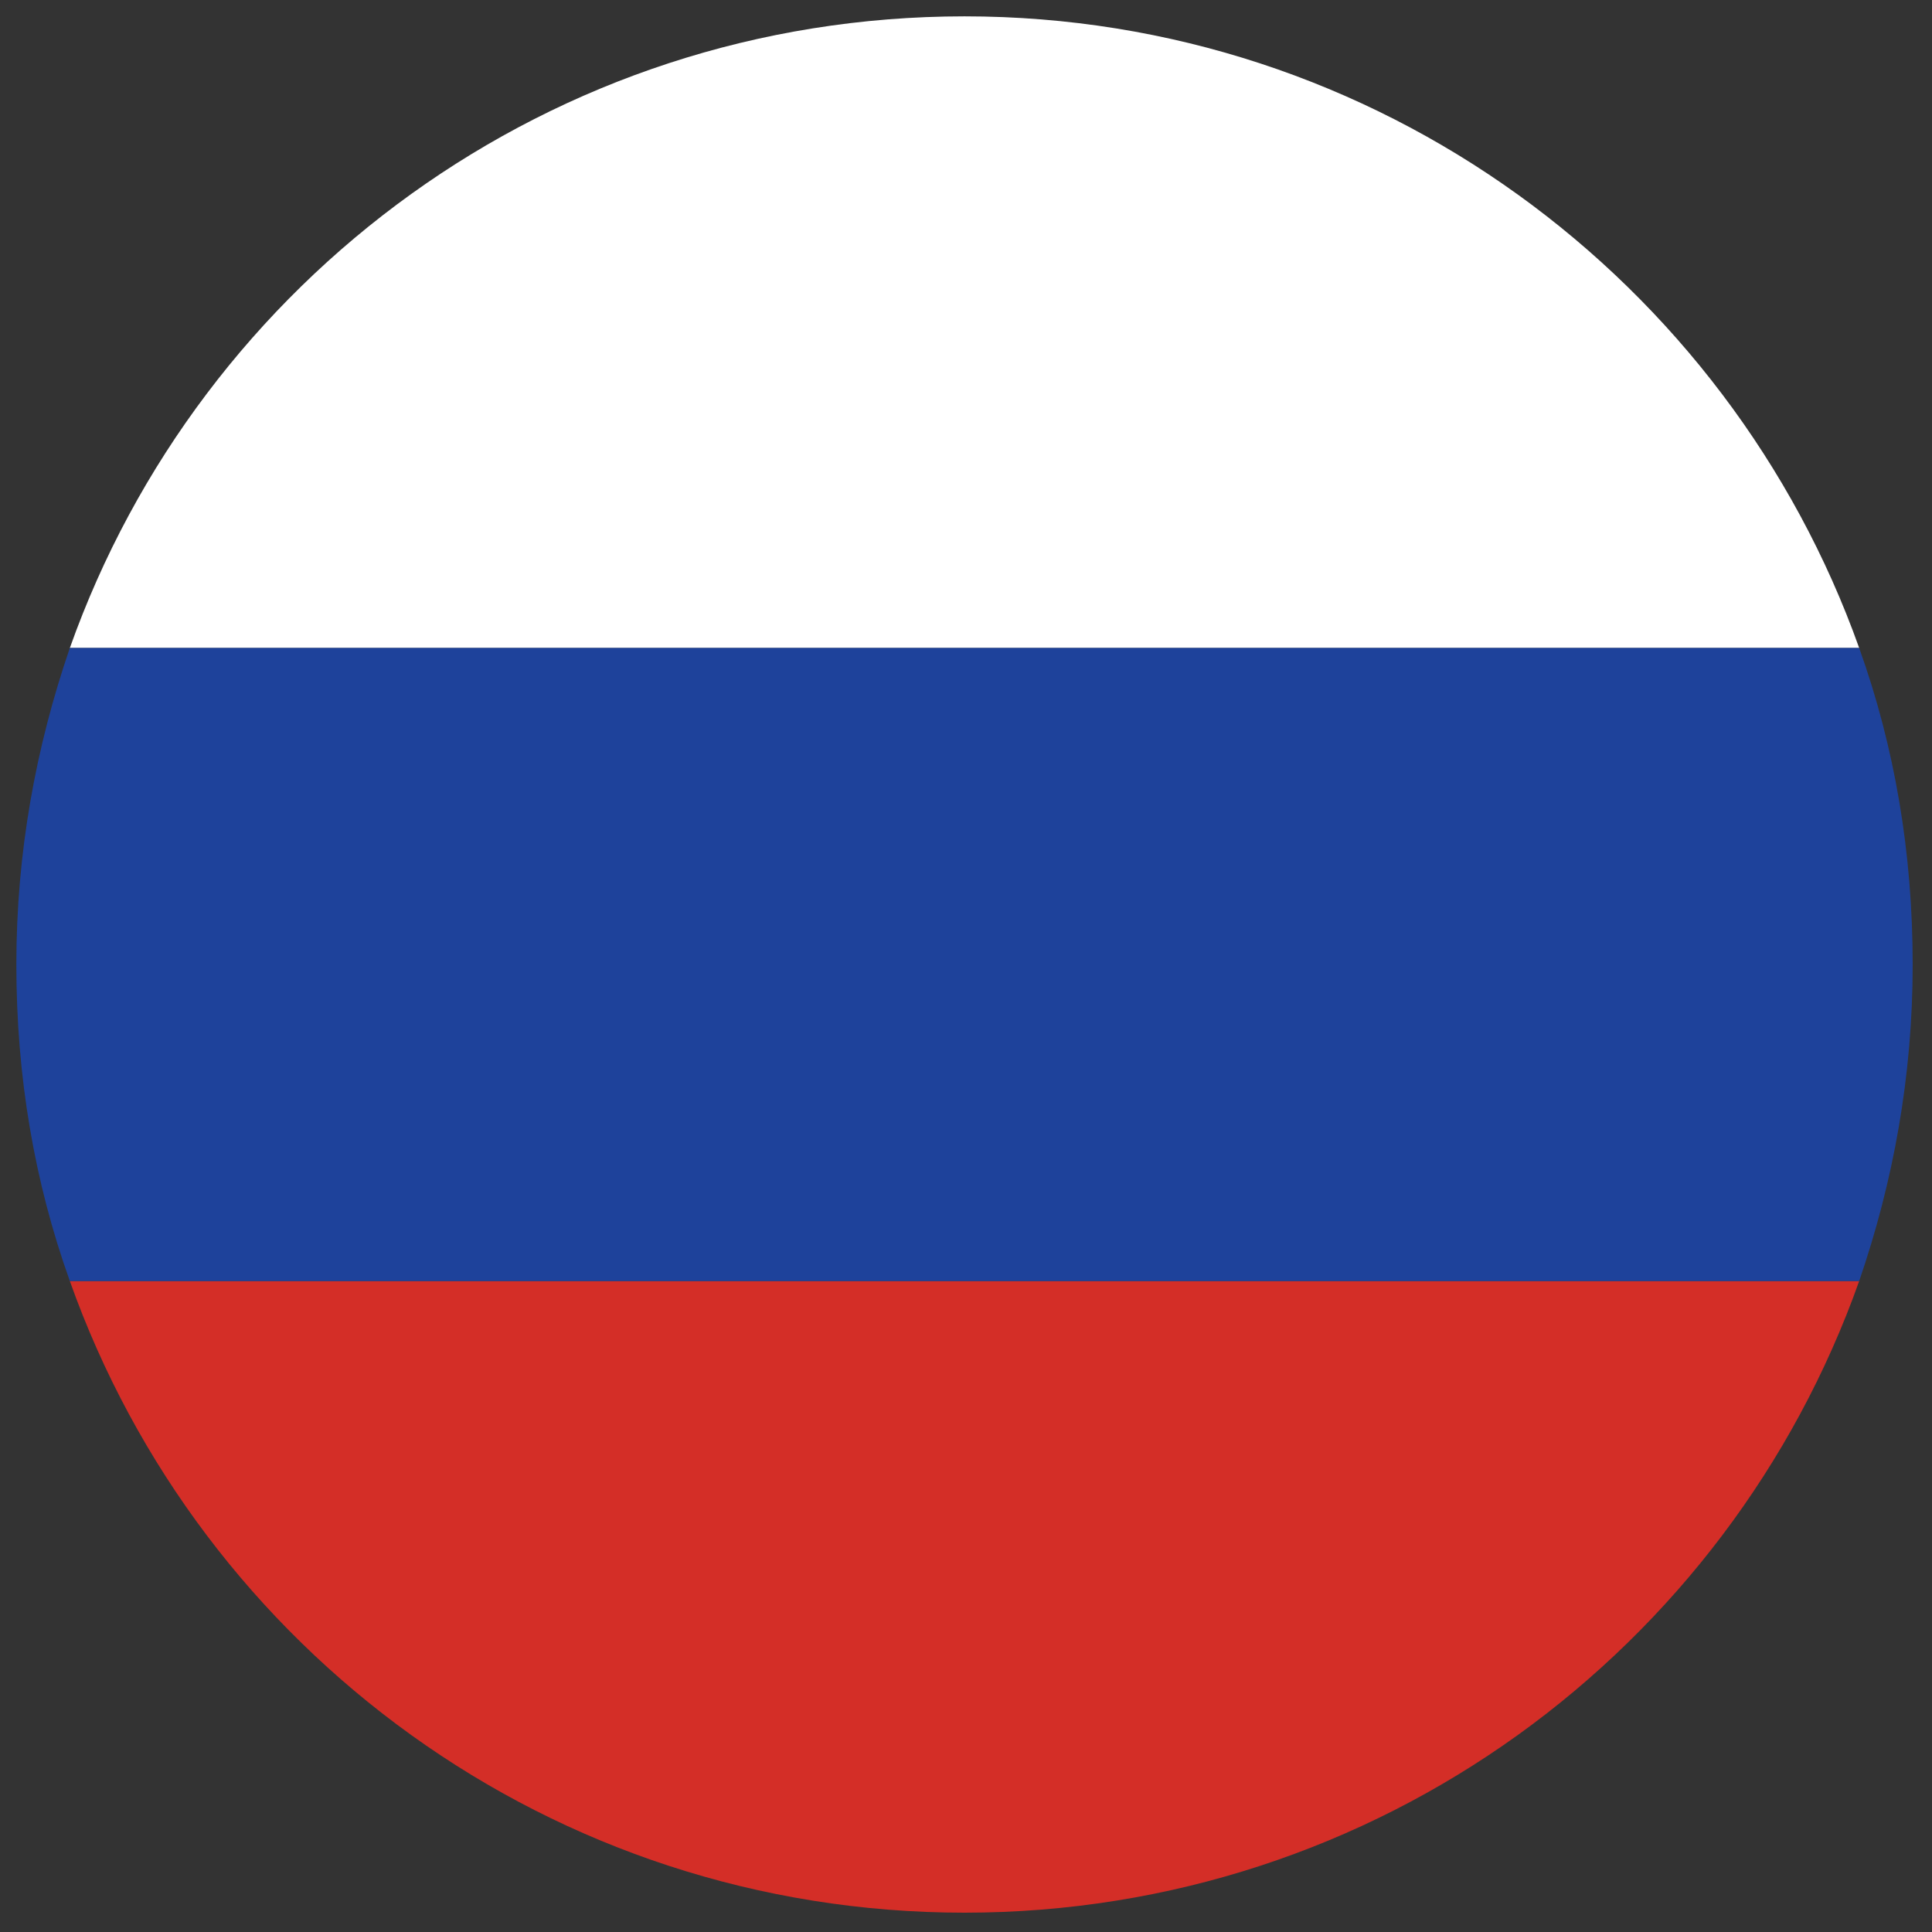 <?xml version="1.0" encoding="UTF-8"?>
<svg xmlns="http://www.w3.org/2000/svg" id="Layer_1" version="1.1" viewBox="0 0 130 130">
  <rect x="0" y="0" width="130" height="130" fill="#333333" stroke="none"/>
  <defs>
    <style>
      .st0 {
        fill: #1e429b;
      }

      .st1 {
        fill: #fff;
      }

      .st2 {
        fill: #d42e27;
      }
    </style>
  </defs>
  <path class="st1" d="M125.1,43.6H4.7C13.5,18.8,37.1,1.1,64.9,1.1s51.4,17.8,60.2,42.5Z"></path>
  <path class="st2" d="M125.1,86.2c-8.8,24.8-32.4,42.5-60.2,42.5S13.5,111,4.7,86.2h120.4Z"></path>
  <path class="st0" d="M128.7,64.9c0,7.5-1.3,14.6-3.6,21.3H4.7c-2.4-6.7-3.6-13.8-3.6-21.3s1.3-14.6,3.6-21.3h120.4c2.4,6.7,3.6,13.8,3.6,21.3Z"></path>
</svg>
